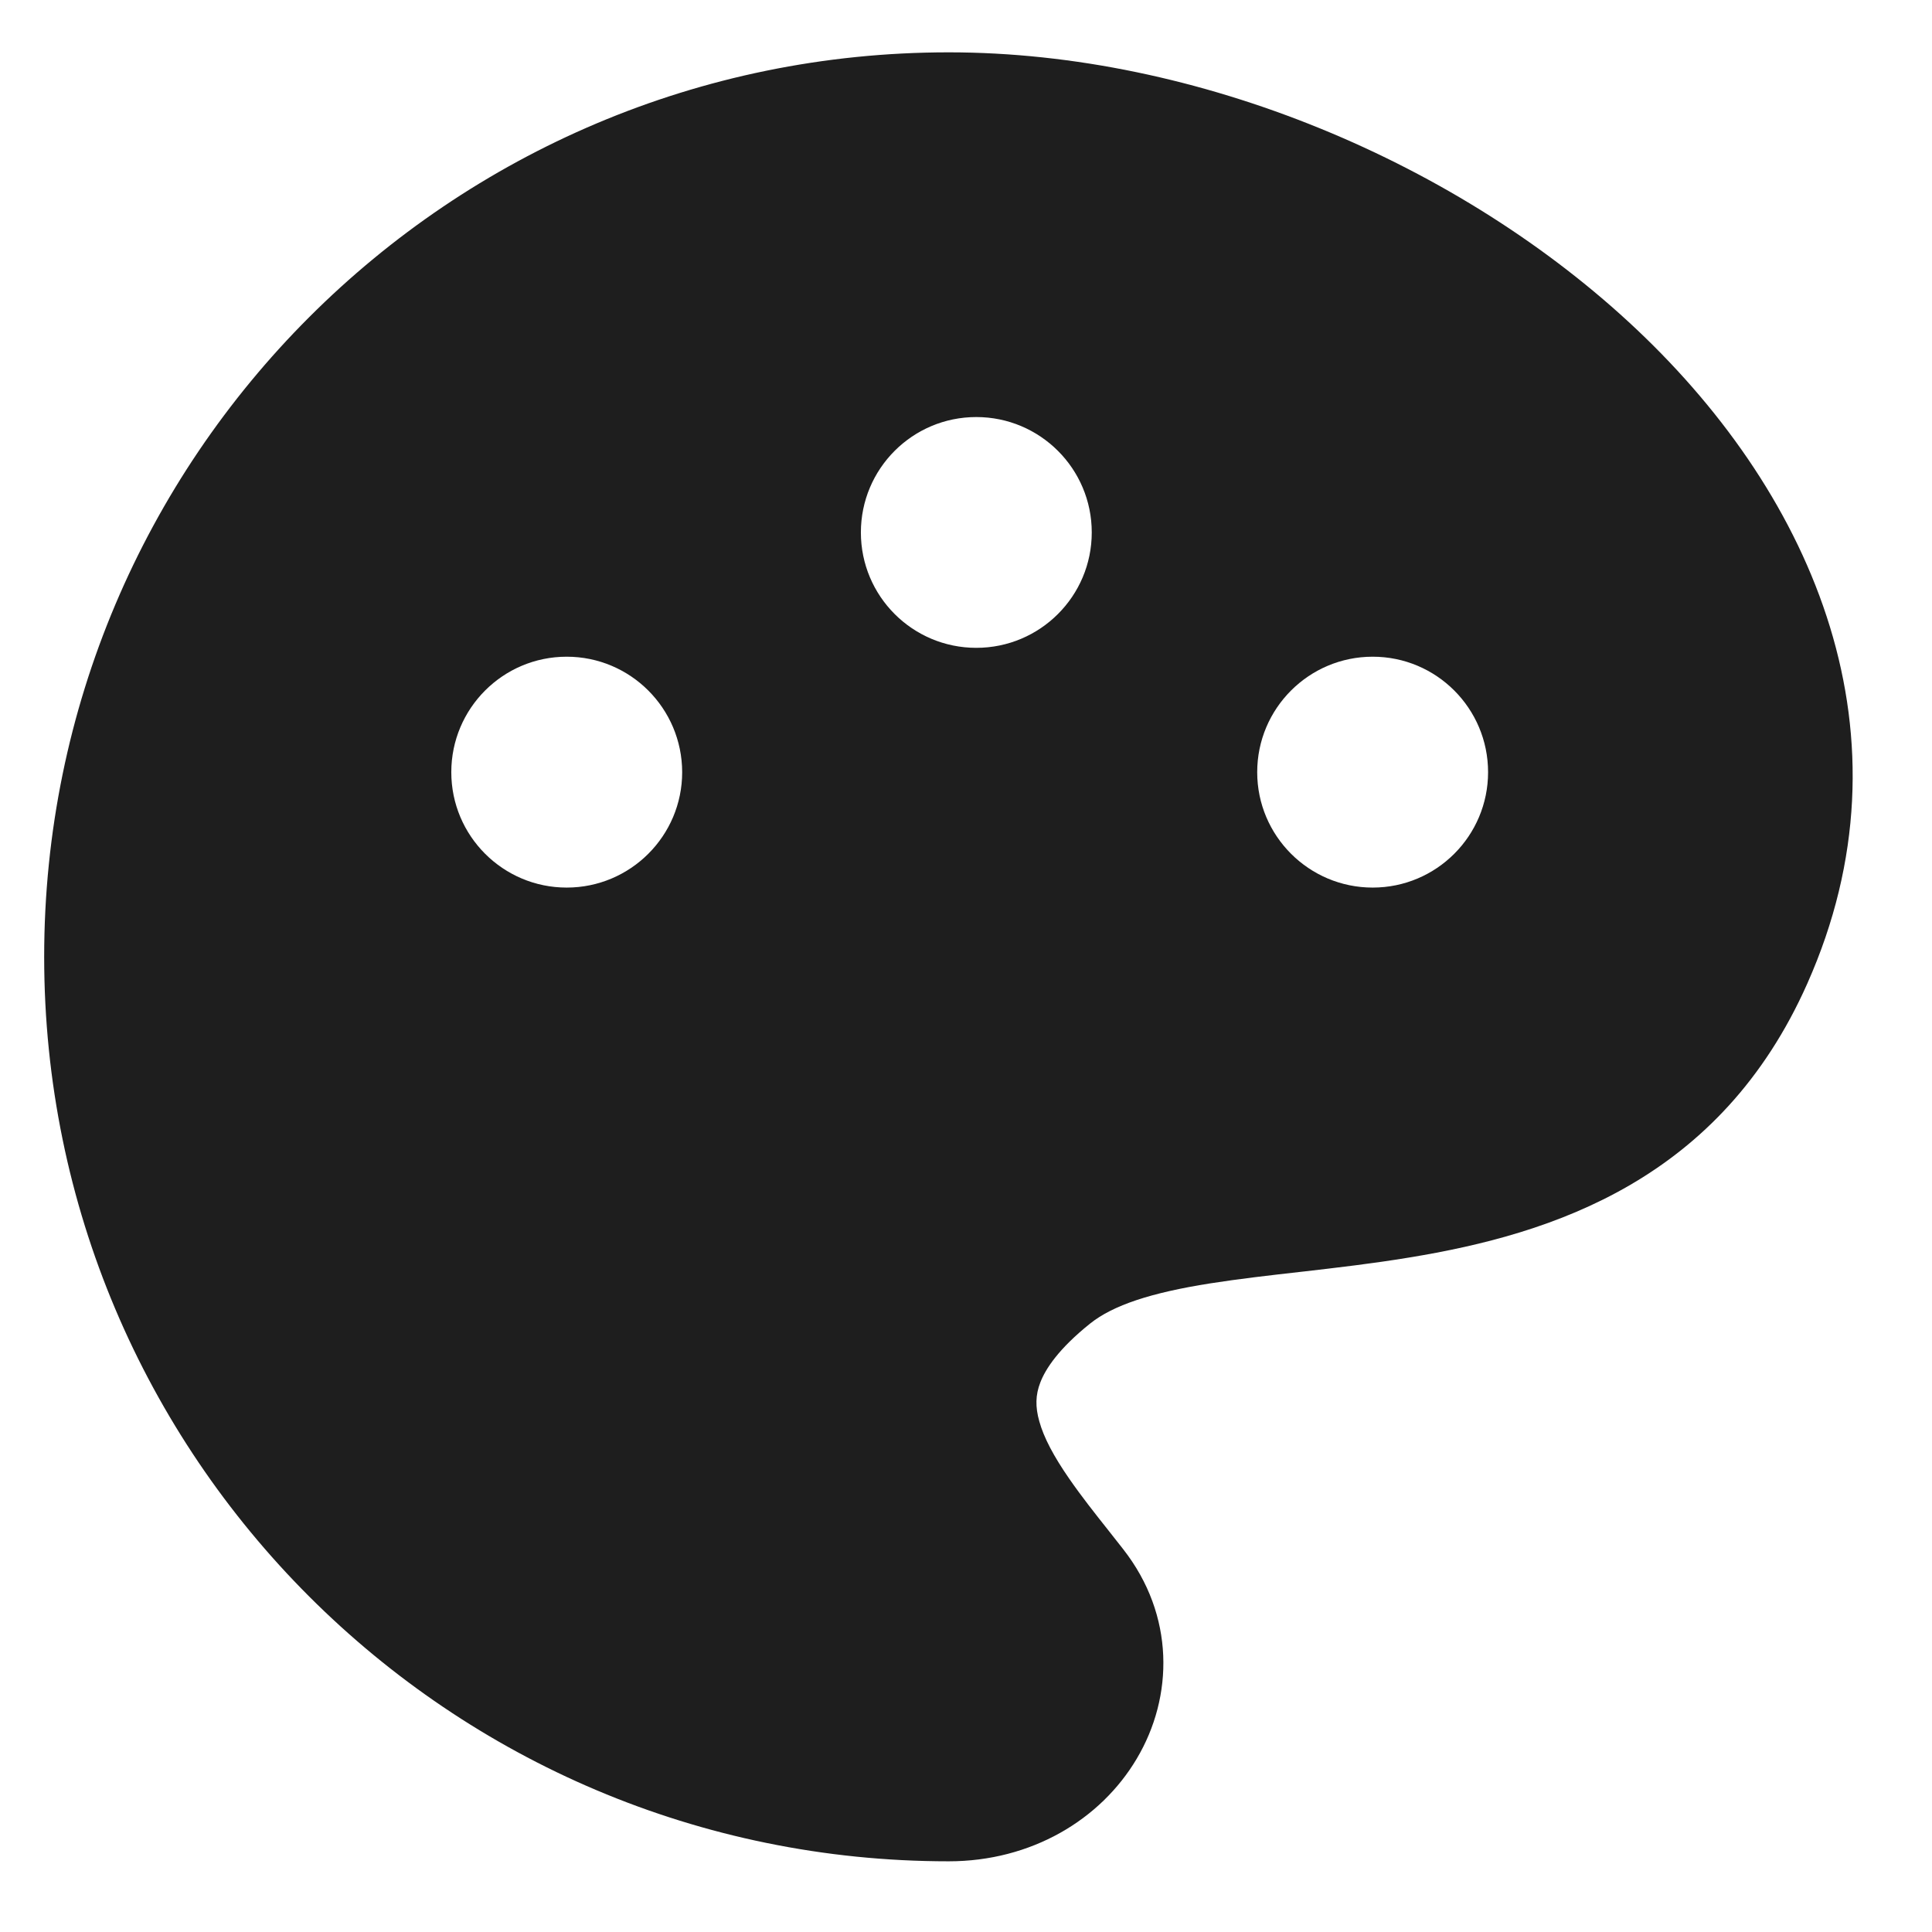 <svg width="22" height="22" viewBox="0 0 22 22" fill="none" xmlns="http://www.w3.org/2000/svg">
<path fill-rule="evenodd" clip-rule="evenodd" d="M10.803 0.596C13.64 0.596 16.629 1.852 18.643 3.757C20.662 5.667 21.832 8.385 20.58 11.2C19.59 13.428 17.698 14.05 16.044 14.32C15.633 14.388 15.224 14.435 14.845 14.479L14.835 14.48C14.453 14.523 14.106 14.563 13.781 14.614C13.104 14.721 12.675 14.863 12.414 15.071C12.053 15.36 11.905 15.589 11.846 15.743C11.791 15.884 11.788 16.021 11.835 16.186C11.886 16.37 11.998 16.582 12.176 16.839C12.313 17.037 12.463 17.227 12.628 17.435C12.68 17.501 12.734 17.57 12.79 17.641C13.379 18.393 13.365 19.32 12.944 20.027C12.53 20.725 11.74 21.195 10.803 21.195C5.114 21.195 0.503 16.584 0.503 10.896C0.503 5.207 5.114 0.596 10.803 0.596ZM15.631 10.107C16.357 10.107 16.945 9.518 16.945 8.793C16.945 8.067 16.357 7.478 15.631 7.478C14.905 7.478 14.316 8.067 14.316 8.793C14.316 9.518 14.905 10.107 15.631 10.107ZM12.432 6.063C12.432 6.789 11.843 7.377 11.117 7.377C10.391 7.377 9.803 6.789 9.803 6.063C9.803 5.337 10.391 4.749 11.117 4.749C11.843 4.749 12.432 5.337 12.432 6.063ZM6.453 10.107C7.179 10.107 7.768 9.518 7.768 8.793C7.767 8.067 7.179 7.478 6.453 7.478C5.727 7.478 5.139 8.067 5.139 8.793C5.139 9.518 5.727 10.107 6.453 10.107Z" fill="#1E1E1E"/>
</svg>
